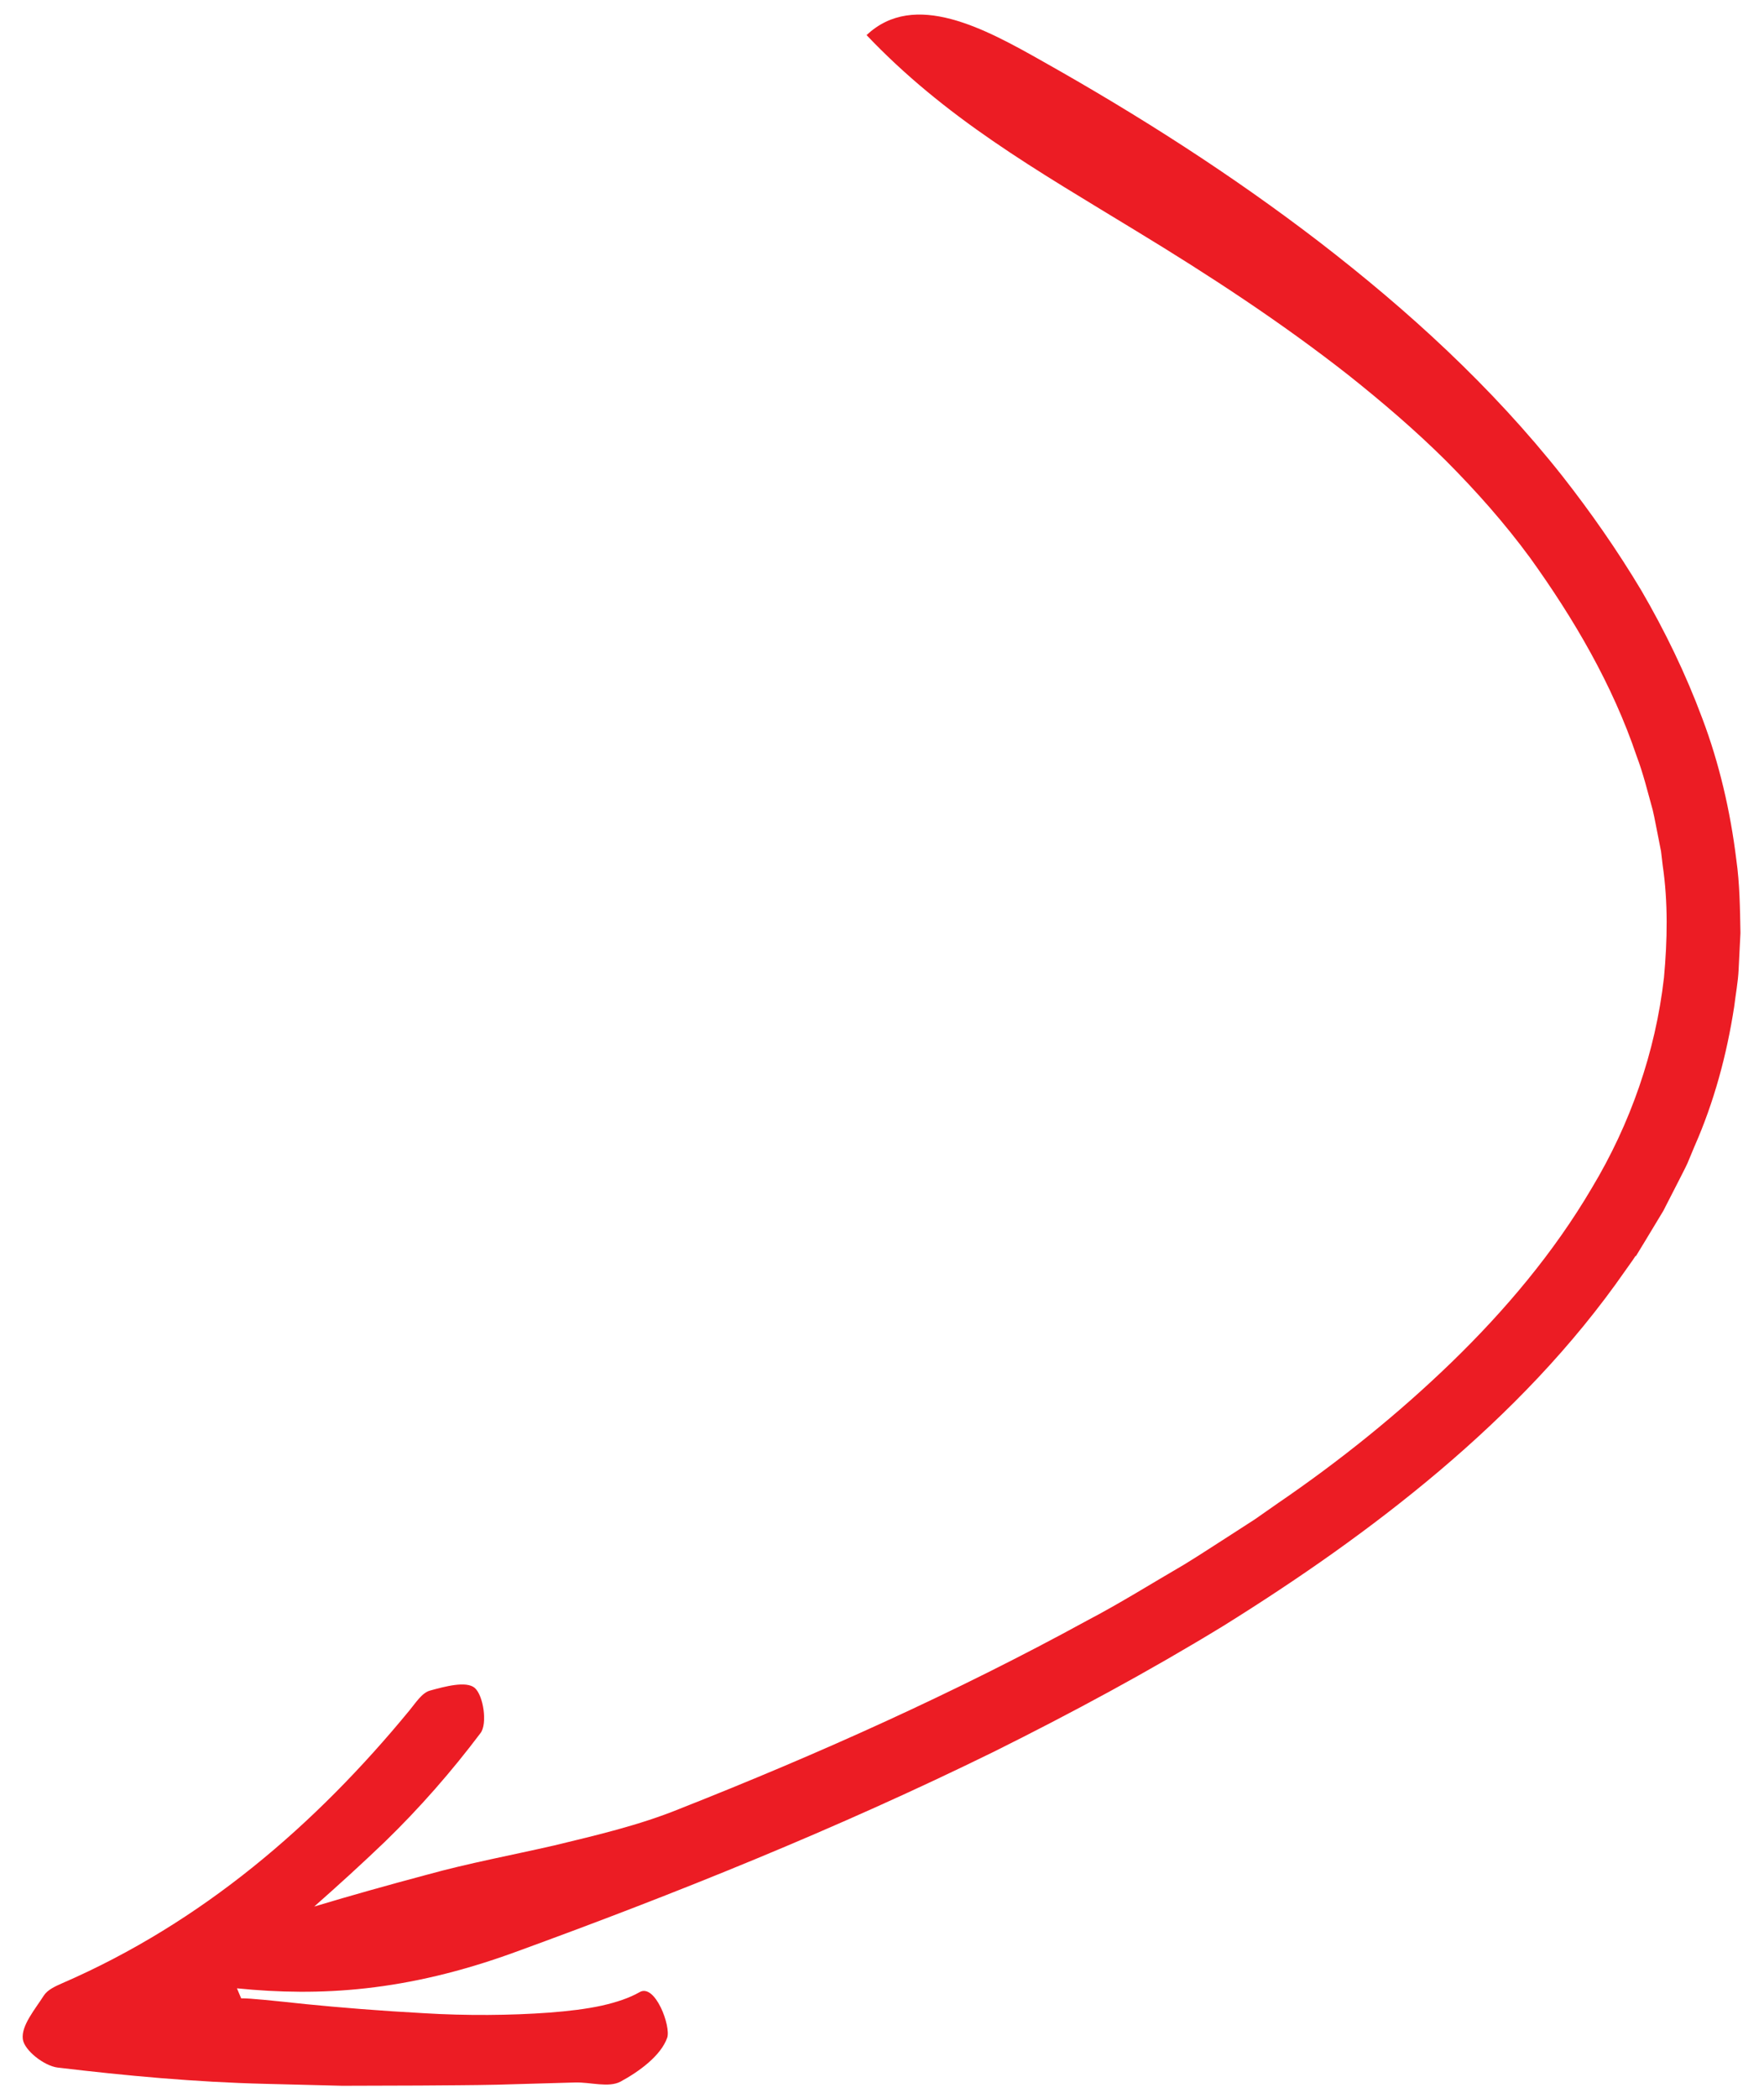 <svg width="74" height="88" viewBox="0 0 74 88" fill="none" xmlns="http://www.w3.org/2000/svg">
<path d="M68.623 52.695L69.009 52.061L69.776 50.79L70.46 49.454C70.572 49.23 70.69 49.011 70.794 48.782L71.084 48.085C71.899 46.24 72.441 44.242 72.751 42.213C72.812 41.699 72.91 41.195 72.935 40.678L73.012 39.133C72.993 38.105 72.982 37.066 72.838 36.054C72.588 34.018 72.122 32.013 71.412 30.135C70.711 28.252 69.841 26.461 68.853 24.765C67.847 23.084 66.734 21.49 65.549 19.978C62.563 16.198 59.053 13.009 55.363 10.163C51.663 7.321 47.759 4.833 43.748 2.577C41.321 1.204 38.359 -0.423 36.353 1.473C37.957 3.164 39.735 4.598 41.658 5.917C43.575 7.237 45.627 8.441 47.689 9.702C50.74 11.556 53.751 13.522 56.584 15.748C57.99 16.867 59.363 18.041 60.647 19.314C61.921 20.592 63.123 21.947 64.191 23.402C66.03 25.962 67.646 28.721 68.657 31.714C68.937 32.452 69.121 33.221 69.332 33.977C69.423 34.359 69.486 34.748 69.568 35.135L69.681 35.712L69.75 36.297C69.979 37.856 69.947 39.439 69.804 41.003C69.45 44.124 68.391 47.15 66.777 49.831C65.187 52.535 63.151 54.95 60.903 57.132C58.652 59.312 56.197 61.283 53.61 63.051L52.648 63.724L51.66 64.362C50.998 64.784 50.344 65.218 49.677 65.625C48.32 66.413 46.991 67.249 45.599 67.977C40.092 70.99 34.348 73.567 28.504 75.874C26.814 76.561 25.024 76.978 23.256 77.406C21.471 77.816 19.665 78.148 17.903 78.637C16.333 79.056 14.75 79.499 13.182 79.97C14.188 79.081 15.179 78.181 16.14 77.259C17.601 75.843 18.955 74.293 20.16 72.691C20.452 72.304 20.283 71.123 19.917 70.801C19.562 70.494 18.653 70.743 18.038 70.912C17.7 71.005 17.437 71.429 17.18 71.739C13.231 76.545 8.476 80.644 2.599 83.192C2.318 83.315 1.988 83.466 1.837 83.706C1.466 84.288 0.885 84.966 0.957 85.531C1.017 86.003 1.856 86.656 2.418 86.724C5.29 87.068 8.206 87.336 11.123 87.407C12.202 87.433 13.278 87.462 14.356 87.488L17.598 87.478C18.68 87.468 19.771 87.468 20.858 87.443L24.131 87.35C24.771 87.334 25.534 87.577 26.029 87.315C26.818 86.889 27.723 86.225 27.988 85.476C28.157 85.001 27.483 83.182 26.83 83.561C26.428 83.794 25.886 83.982 25.244 84.126C24.599 84.268 23.85 84.357 23.041 84.419C21.423 84.538 19.568 84.554 17.765 84.443C15.964 84.346 14.234 84.204 12.863 84.067C11.486 83.922 10.476 83.811 10.117 83.821L9.941 83.401C13.421 83.75 17.043 83.543 21.571 81.896C28.38 79.419 35.121 76.702 41.681 73.482C44.952 71.854 48.185 70.114 51.33 68.192C54.463 66.239 57.52 64.118 60.395 61.685C63.264 59.253 65.957 56.502 68.196 53.276C68.337 53.074 68.483 52.88 68.616 52.673L68.623 52.695Z" fill="#EC1C24"/>
</svg>
